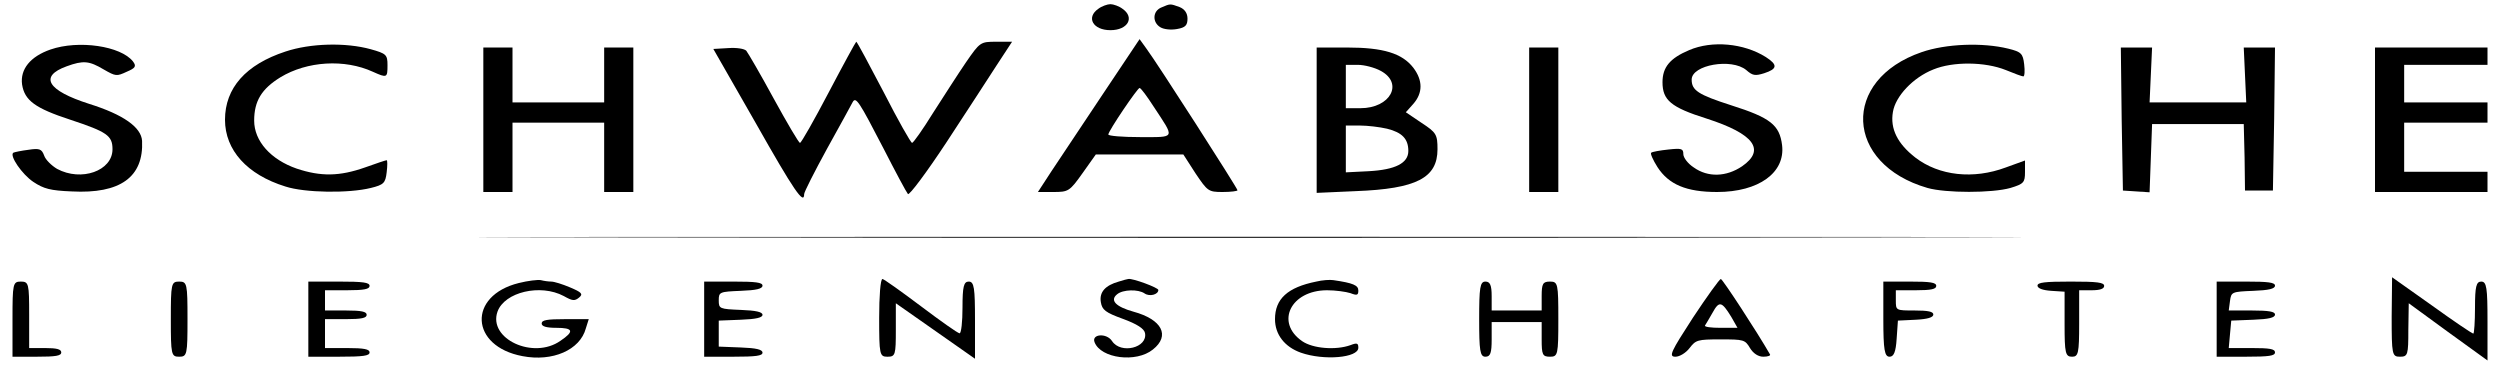 <svg width="300" height="44" viewBox="0 0 300 44" fill="none" xmlns="http://www.w3.org/2000/svg">
<g clip-path="url(#clip0_39_73728)">
<path d="M131.8 1.055C130.3 2.095 131.15 3.621 133.25 3.621C135.35 3.621 136.2 2.095 134.7 1.055C134.3 0.743 133.6 0.5 133.25 0.5C132.9 0.5 132.2 0.743 131.8 1.055Z" fill="black"/>
<path d="M139.4 0.881C138.3 1.298 138.25 2.685 139.25 3.274C139.65 3.517 140.5 3.621 141.25 3.482C142.25 3.309 142.5 3.031 142.5 2.234C142.5 1.575 142.15 1.09 141.55 0.847C140.4 0.431 140.45 0.431 139.4 0.881Z" fill="black"/>
<path d="M132.3 11.354C129.85 15.03 127.1 19.156 126.2 20.509L124.55 23.04H126.4C128.2 23.04 128.35 22.971 129.9 20.786L131.5 18.532H136.75H142L143.45 20.786C144.9 22.936 145 23.04 146.7 23.04C147.7 23.04 148.5 22.936 148.5 22.832C148.5 22.59 138.8 7.47 137.55 5.806L136.75 4.696L132.3 11.354ZM138.45 12.81C141 16.694 141.15 16.452 136.8 16.452C134.7 16.452 133 16.313 133 16.14C133 15.723 136.5 10.556 136.75 10.556C136.9 10.556 137.65 11.562 138.45 12.81Z" fill="black"/>
<path d="M99.45 11.077C97.7 14.406 96.15 17.145 96 17.145C95.85 17.145 94.45 14.752 92.85 11.839C91.25 8.892 89.75 6.326 89.55 6.083C89.3 5.84 88.4 5.702 87.4 5.771L85.6 5.875L90.7 14.787C95.25 22.832 96.5 24.67 96.5 23.283C96.5 23.04 97.75 20.578 99.25 17.839C100.8 15.065 102.15 12.568 102.3 12.29C102.7 11.527 103.05 12.082 106.05 17.873C107.45 20.613 108.75 23.04 108.95 23.283C109.1 23.491 111.2 20.682 113.6 17.041C116 13.365 118.75 9.169 119.7 7.678L121.45 5.008H119.55C117.65 5.008 117.6 5.043 115.9 7.505C114.95 8.892 113.2 11.632 111.95 13.573C110.75 15.515 109.6 17.145 109.45 17.145C109.3 17.145 107.75 14.406 106.05 11.077C104.3 7.748 102.85 5.008 102.75 5.008C102.7 5.008 101.2 7.748 99.45 11.077Z" fill="black"/>
<path d="M6.05 5.944C3.65 6.777 2.4 8.302 2.65 10.14C2.95 12.048 4.2 12.984 8.45 14.371C12.85 15.827 13.5 16.278 13.5 17.908C13.5 20.509 9.75 21.827 6.85 20.266C6.2 19.885 5.45 19.156 5.3 18.671C5 17.873 4.75 17.769 3.4 17.977C2.55 18.081 1.75 18.255 1.6 18.324C1.1 18.671 2.65 20.925 4 21.827C5.25 22.659 6.05 22.867 8.6 22.971C14.45 23.283 17.25 21.237 17.05 16.902C16.95 15.273 14.8 13.747 10.7 12.464C5.7 10.868 4.65 9.169 8 7.956C10 7.227 10.7 7.297 12.45 8.337C13.9 9.169 14 9.169 15.2 8.614C16.25 8.164 16.4 7.956 15.95 7.366C14.5 5.528 9.45 4.765 6.05 5.944Z" fill="black"/>
<path d="M34.25 6.187C29.5 7.748 27 10.557 27 14.371C27 18.012 29.65 20.96 34.25 22.382C36.6 23.145 41.85 23.214 44.5 22.555C46.05 22.174 46.25 21.965 46.4 20.682C46.5 19.885 46.5 19.226 46.4 19.226C46.3 19.226 45.15 19.607 43.8 20.093C40.75 21.168 38.5 21.203 35.6 20.232C32.5 19.157 30.5 16.937 30.5 14.475C30.5 12.117 31.4 10.661 33.65 9.274C36.85 7.332 41.35 7.054 44.75 8.615C46.45 9.378 46.5 9.343 46.5 7.817C46.5 6.569 46.35 6.43 44.5 5.91C41.5 5.078 37.25 5.182 34.25 6.187Z" fill="black"/>
<path d="M202.7 6.014C200.4 6.985 199.5 8.06 199.5 9.863C199.5 12.013 200.5 12.88 204.8 14.232C210.5 16.07 211.9 17.977 209.05 19.954C207.15 21.237 204.95 21.306 203.25 20.093C202.55 19.642 202 18.914 202 18.497C202 17.839 201.8 17.769 200.2 17.943C199.2 18.047 198.25 18.22 198.15 18.324C198 18.393 198.35 19.191 198.9 20.058C200.25 22.139 202.35 23.04 206.05 23.04C211.05 23.04 214.25 20.717 213.85 17.422C213.55 14.995 212.45 14.128 207.75 12.637C203.75 11.354 203 10.834 203 9.551C203 7.782 207.8 6.95 209.55 8.406C210.3 9.065 210.6 9.135 211.7 8.788C213.3 8.268 213.35 7.782 211.9 6.846C209.25 5.181 205.45 4.835 202.7 6.014Z" fill="black"/>
<path d="M230.6 6.256C220.9 9.585 221.35 19.677 231.3 22.555C233.5 23.179 239.05 23.179 241.25 22.555C242.85 22.069 243 21.896 243 20.648V19.26L240.7 20.093C236.8 21.549 232.7 21.098 229.85 18.914C227.7 17.249 226.8 15.446 227.15 13.435C227.45 11.562 229.55 9.308 232 8.337C234.35 7.366 238.2 7.401 240.7 8.406C241.7 8.823 242.65 9.169 242.8 9.169C242.95 9.169 243 8.51 242.9 7.713C242.75 6.43 242.55 6.222 241 5.84C237.9 5.077 233.5 5.251 230.6 6.256Z" fill="black"/>
<path d="M58 14.371V23.04H59.75H61.5V18.879V14.718H67H72.5V18.879V23.04H74.25H76V14.371V5.702H74.25H72.5V8.996V12.29H67H61.5V8.996V5.702H59.75H58V14.371Z" fill="black"/>
<path d="M158 14.406V23.145L162.7 22.936C170 22.659 172.5 21.341 172.5 17.908C172.5 16.14 172.35 15.897 170.6 14.753L168.7 13.47L169.6 12.464C170.75 11.146 170.75 9.655 169.6 8.129C168.25 6.395 166 5.702 161.65 5.702H158V14.406ZM165.7 8.511C168.45 10.002 166.85 12.984 163.25 12.984H161.5V10.383V7.782H162.95C163.7 7.782 164.95 8.095 165.7 8.511ZM166.45 15.446C168.25 15.897 169 16.66 169 18.116C169 19.573 167.45 20.37 164.25 20.544L161.5 20.682V17.874V15.065H163.2C164.1 15.065 165.55 15.238 166.45 15.446Z" fill="black"/>
<path d="M183.5 14.371V23.04H185.25H187V14.371V5.702H185.25H183.5V14.371Z" fill="black"/>
<path d="M254.6 14.267L254.75 22.867L256.35 22.971L257.95 23.075L258.1 18.983L258.25 14.891H263.75H269.25L269.35 18.879L269.4 22.867H271.1H272.75L272.9 14.267L273 5.702H271.15H269.25L269.4 8.996L269.55 12.29H263.75H257.95L258.1 8.996L258.25 5.702H256.35H254.5L254.6 14.267Z" fill="black"/>
<path d="M285 14.371V23.04H291.75H298.5V21.827V20.613H293.5H288.5V17.665V14.718H293.5H298.5V13.504V12.29H293.5H288.5V10.036V7.782H293.5H298.5V6.742V5.702H291.75H285V14.371Z" fill="black"/>
<path d="M74.85 28.485C116.2 28.554 183.8 28.554 225.1 28.485C266.45 28.45 232.65 28.416 150 28.416C67.35 28.416 33.55 28.45 74.85 28.485Z" fill="black"/>
<path d="M62.25 33.964C56.1 35.49 56.4 41.558 62.7 42.737C66.3 43.431 69.6 42.009 70.3 39.408L70.65 38.298H67.8C65.65 38.298 65 38.403 65 38.819C65 39.165 65.55 39.339 66.75 39.339C68.8 39.339 68.95 39.755 67.25 40.899C64 43.188 58.55 40.657 59.7 37.397C60.55 35.039 64.85 34.033 67.65 35.524C68.7 36.114 68.95 36.148 69.5 35.698C70 35.282 69.8 35.074 68.4 34.484C67.5 34.102 66.5 33.79 66.15 33.79C65.85 33.79 65.3 33.721 64.9 33.617C64.55 33.548 63.35 33.686 62.25 33.964Z" fill="black"/>
<path d="M105.5 38.125C105.5 42.564 105.55 42.807 106.5 42.807C107.45 42.807 107.5 42.564 107.5 39.582V36.391L112.25 39.72L117 43.049V38.437C117 34.553 116.9 33.79 116.25 33.79C115.65 33.79 115.5 34.38 115.5 36.911C115.5 38.611 115.35 39.998 115.15 39.998C114.9 39.963 112.85 38.507 110.5 36.738C108.15 34.969 106.1 33.513 105.9 33.478C105.65 33.478 105.5 35.559 105.5 38.125Z" fill="black"/>
<path d="M134.25 33.79C132.65 34.241 131.9 35.039 132.1 36.252C132.25 37.189 132.65 37.501 134.75 38.264C136.45 38.888 137.3 39.443 137.4 39.963C137.75 41.731 134.5 42.529 133.45 40.934C132.8 39.928 130.95 40.067 131.35 41.072C132.1 43.014 136.35 43.569 138.35 41.94C140.45 40.275 139.45 38.333 136 37.397C133.9 36.807 133.15 36.044 134.05 35.316C134.75 34.727 136.6 34.692 137.35 35.212C137.95 35.628 139 35.351 139 34.796C139 34.519 135.9 33.374 135.4 33.478C135.3 33.478 134.8 33.617 134.25 33.79Z" fill="black"/>
<path d="M157.95 33.79C154.5 34.484 153 35.871 153 38.298C153 40.136 154.15 41.627 156.1 42.321C158.85 43.292 163 42.945 163 41.731C163 41.177 162.85 41.107 162.05 41.419C160.3 42.044 157.55 41.836 156.25 40.934C153 38.68 154.9 34.831 159.25 34.831C160.25 34.831 161.5 35.004 162.05 35.177C162.85 35.489 163 35.42 163 34.865C163 34.241 162.4 33.964 160 33.617C159.6 33.548 158.65 33.617 157.95 33.79Z" fill="black"/>
<path d="M203.15 38.125C200.5 42.217 200.2 42.806 201.05 42.806C201.55 42.806 202.3 42.356 202.75 41.766C203.5 40.795 203.7 40.726 206.45 40.726C209.25 40.726 209.4 40.76 210 41.766C210.4 42.425 211 42.806 211.6 42.806C212.15 42.806 212.5 42.668 212.4 42.529C210.85 39.824 206.7 33.478 206.5 33.478C206.35 33.478 204.85 35.559 203.15 38.125ZM207.75 38.021L208.5 39.339H206.45C205.35 39.339 204.5 39.235 204.6 39.061C204.7 38.922 205.1 38.229 205.5 37.535C206.3 36.079 206.6 36.148 207.75 38.021Z" fill="black"/>
<path d="M287 38.021C287 42.564 287.05 42.806 288 42.806C288.95 42.806 289 42.564 289 39.581L289.05 36.391L293.75 39.824L298.5 43.257V38.541C298.5 34.553 298.4 33.79 297.75 33.79C297.15 33.79 297 34.38 297 36.911C297 38.611 296.9 40.032 296.8 40.032C296.65 40.032 294.4 38.507 291.8 36.634L287.05 33.27L287 38.021Z" fill="black"/>
<path d="M1.5 38.298V42.806H4.4C6.7 42.806 7.35 42.702 7.35 42.286C7.35 41.905 6.8 41.766 5.4 41.766H3.5V37.778C3.5 34.033 3.45 33.79 2.5 33.79C1.55 33.79 1.5 34.033 1.5 38.298Z" fill="black"/>
<path d="M20.5 38.298C20.5 42.564 20.55 42.806 21.5 42.806C22.45 42.806 22.5 42.564 22.5 38.298C22.5 34.033 22.45 33.79 21.5 33.79C20.55 33.79 20.5 34.033 20.5 38.298Z" fill="black"/>
<path d="M37 38.298V42.806H40.65C43.6 42.806 44.35 42.702 44.35 42.286C44.35 41.905 43.7 41.766 41.65 41.766H39V40.032V38.298H41.5C43.4 38.298 44 38.16 44 37.778C44 37.397 43.4 37.258 41.5 37.258H39V36.044V34.831H41.65C43.7 34.831 44.35 34.692 44.35 34.31C44.35 33.894 43.6 33.79 40.65 33.79H37V38.298Z" fill="black"/>
<path d="M84.5 38.298V42.806H88C90.7 42.806 91.5 42.702 91.5 42.321C91.5 41.94 90.75 41.766 88.9 41.697L86.25 41.593V40.032V38.472L88.9 38.368C90.7 38.298 91.5 38.125 91.5 37.778C91.5 37.431 90.7 37.258 88.9 37.189C86.35 37.085 86.25 37.05 86.25 36.044C86.25 35.039 86.35 35.004 88.9 34.9C90.75 34.831 91.5 34.657 91.5 34.276C91.5 33.894 90.7 33.79 88 33.79H84.5V38.298Z" fill="black"/>
<path d="M177.5 38.298C177.5 42.078 177.6 42.806 178.25 42.806C178.85 42.806 179 42.356 179 40.726V38.645H182H185V40.726C185 42.564 185.1 42.806 186 42.806C186.95 42.806 187 42.564 187 38.298C187 34.033 186.95 33.79 186 33.79C185.15 33.79 185 34.033 185 35.524V37.258H182H179V35.524C179 34.206 178.8 33.79 178.25 33.79C177.6 33.79 177.5 34.519 177.5 38.298Z" fill="black"/>
<path d="M226 38.298C226 42.009 226.15 42.806 226.75 42.806C227.25 42.806 227.5 42.252 227.6 40.622L227.75 38.472L229.9 38.368C231.3 38.298 232 38.09 232 37.743C232 37.397 231.4 37.258 229.75 37.258C227.5 37.258 227.5 37.258 227.5 36.044V34.831H229.9C231.75 34.831 232.35 34.692 232.35 34.31C232.35 33.894 231.65 33.79 229.15 33.79H226V38.298Z" fill="black"/>
<path d="M244.5 34.276C244.5 34.588 245.1 34.831 246.15 34.9L247.75 35.004V38.922C247.75 42.39 247.85 42.806 248.65 42.806C249.4 42.806 249.5 42.39 249.5 38.819V34.831H251C252 34.831 252.5 34.657 252.5 34.31C252.5 33.894 251.7 33.79 248.5 33.79C245.35 33.79 244.5 33.894 244.5 34.276Z" fill="black"/>
<path d="M266 38.298V42.806H269.5C272.3 42.806 273 42.702 273 42.286C273 41.87 272.35 41.766 270.2 41.766H267.45L267.6 40.102L267.75 38.472L270.4 38.368C272.25 38.298 273 38.125 273 37.743C273 37.397 272.3 37.258 270.2 37.258H267.45L267.6 36.114C267.75 35.039 267.8 35.004 270.4 34.9C272.25 34.831 273 34.657 273 34.276C273 33.894 272.2 33.79 269.5 33.79H266V38.298Z" fill="black"/>
</g>
<defs>
<clipPath id="clip0_39_73728">
<rect width="300" height="43" fill="white" transform="translate(0 0.5)"/>
</clipPath>
</defs>
</svg>
